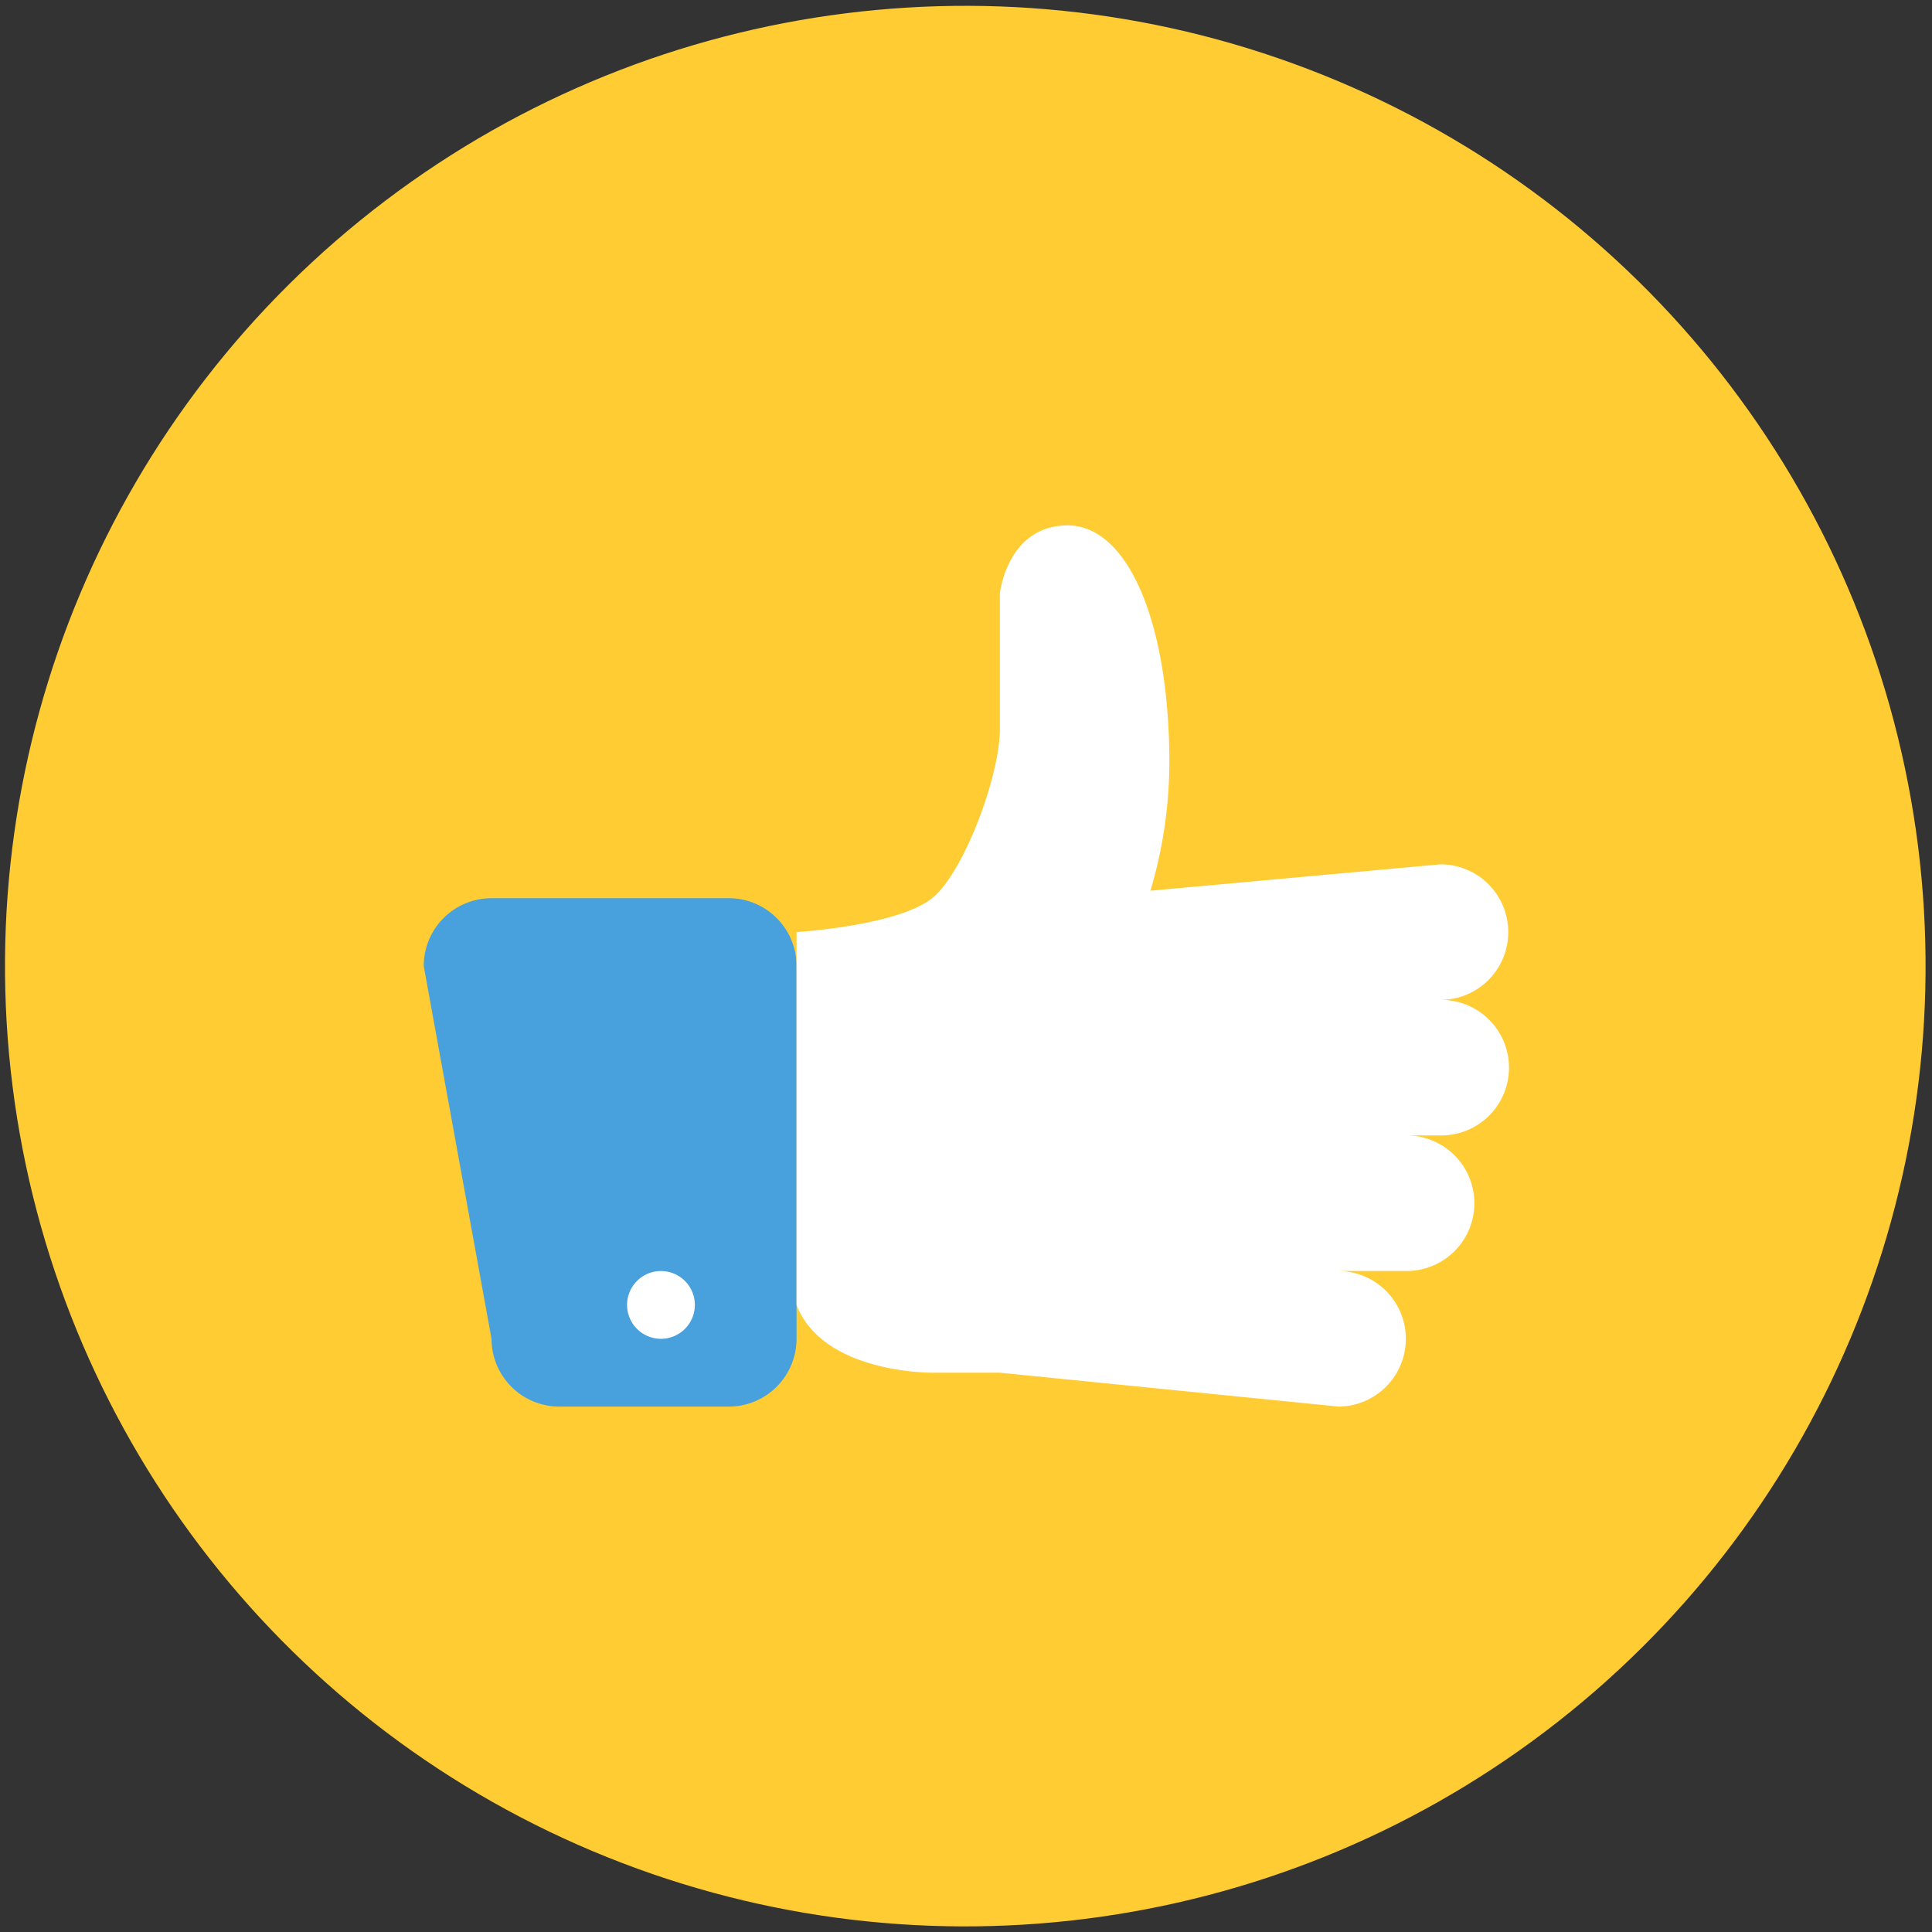 <?xml version="1.0" encoding="UTF-8"?> <svg xmlns="http://www.w3.org/2000/svg" id="Capa_1" data-name="Capa 1" width="82.5mm" height="82.5mm" viewBox="0 0 233.858 233.858"><rect x="0" y="0" width="233.858" height="233.858" fill="#333333" stroke="none"/><defs><style>.cls-1{fill:#fc3;}.cls-2{fill:#48a0dc;}.cls-3{fill:#fff;}</style></defs><title>Mesa de trabajo 1</title><circle class="cls-1" cx="116.843" cy="116.942" r="116.237" transform="translate(-36.278 179.246) rotate(-67.165)"></circle><g id="Jacket"><path class="cls-2" d="M88.212,108.722H59.496a8.207,8.207,0,0,0-8.205,8.207l8.205,45.126a8.205,8.205,0,0,0,8.205,8.205H88.212a8.205,8.205,0,0,0,8.205-8.205v-45.126A8.207,8.207,0,0,0,88.212,108.722Z"></path></g><g id="Button"><path class="cls-3" d="M80.007,153.851a4.102,4.102,0,1,1-4.103,4.102A4.101,4.101,0,0,1,80.007,153.851Z"></path></g><g id="Hand"><path class="cls-3" d="M174.362,121.032a8.205,8.205,0,1,0,0-16.41l-35.114,3.195a54.535,54.535,0,0,0,2.296-15.5c0-16.925-4.996-28.719-12.308-28.719-7.308,0-8.205,8.206-8.205,8.206V88.212c0,5.767-4.414,17.489-8.204,20.51-4.194,3.35-16.409,4.104-16.409,4.104v45.126c3.209,8.335,16.409,8.205,16.409,8.205h8.204l41.024,4.103a8.206,8.206,0,0,0,0-16.411H170.26a8.205,8.205,0,0,0,0-16.41h4.101a8.204,8.204,0,1,0,0-16.407Z"></path></g></svg> 